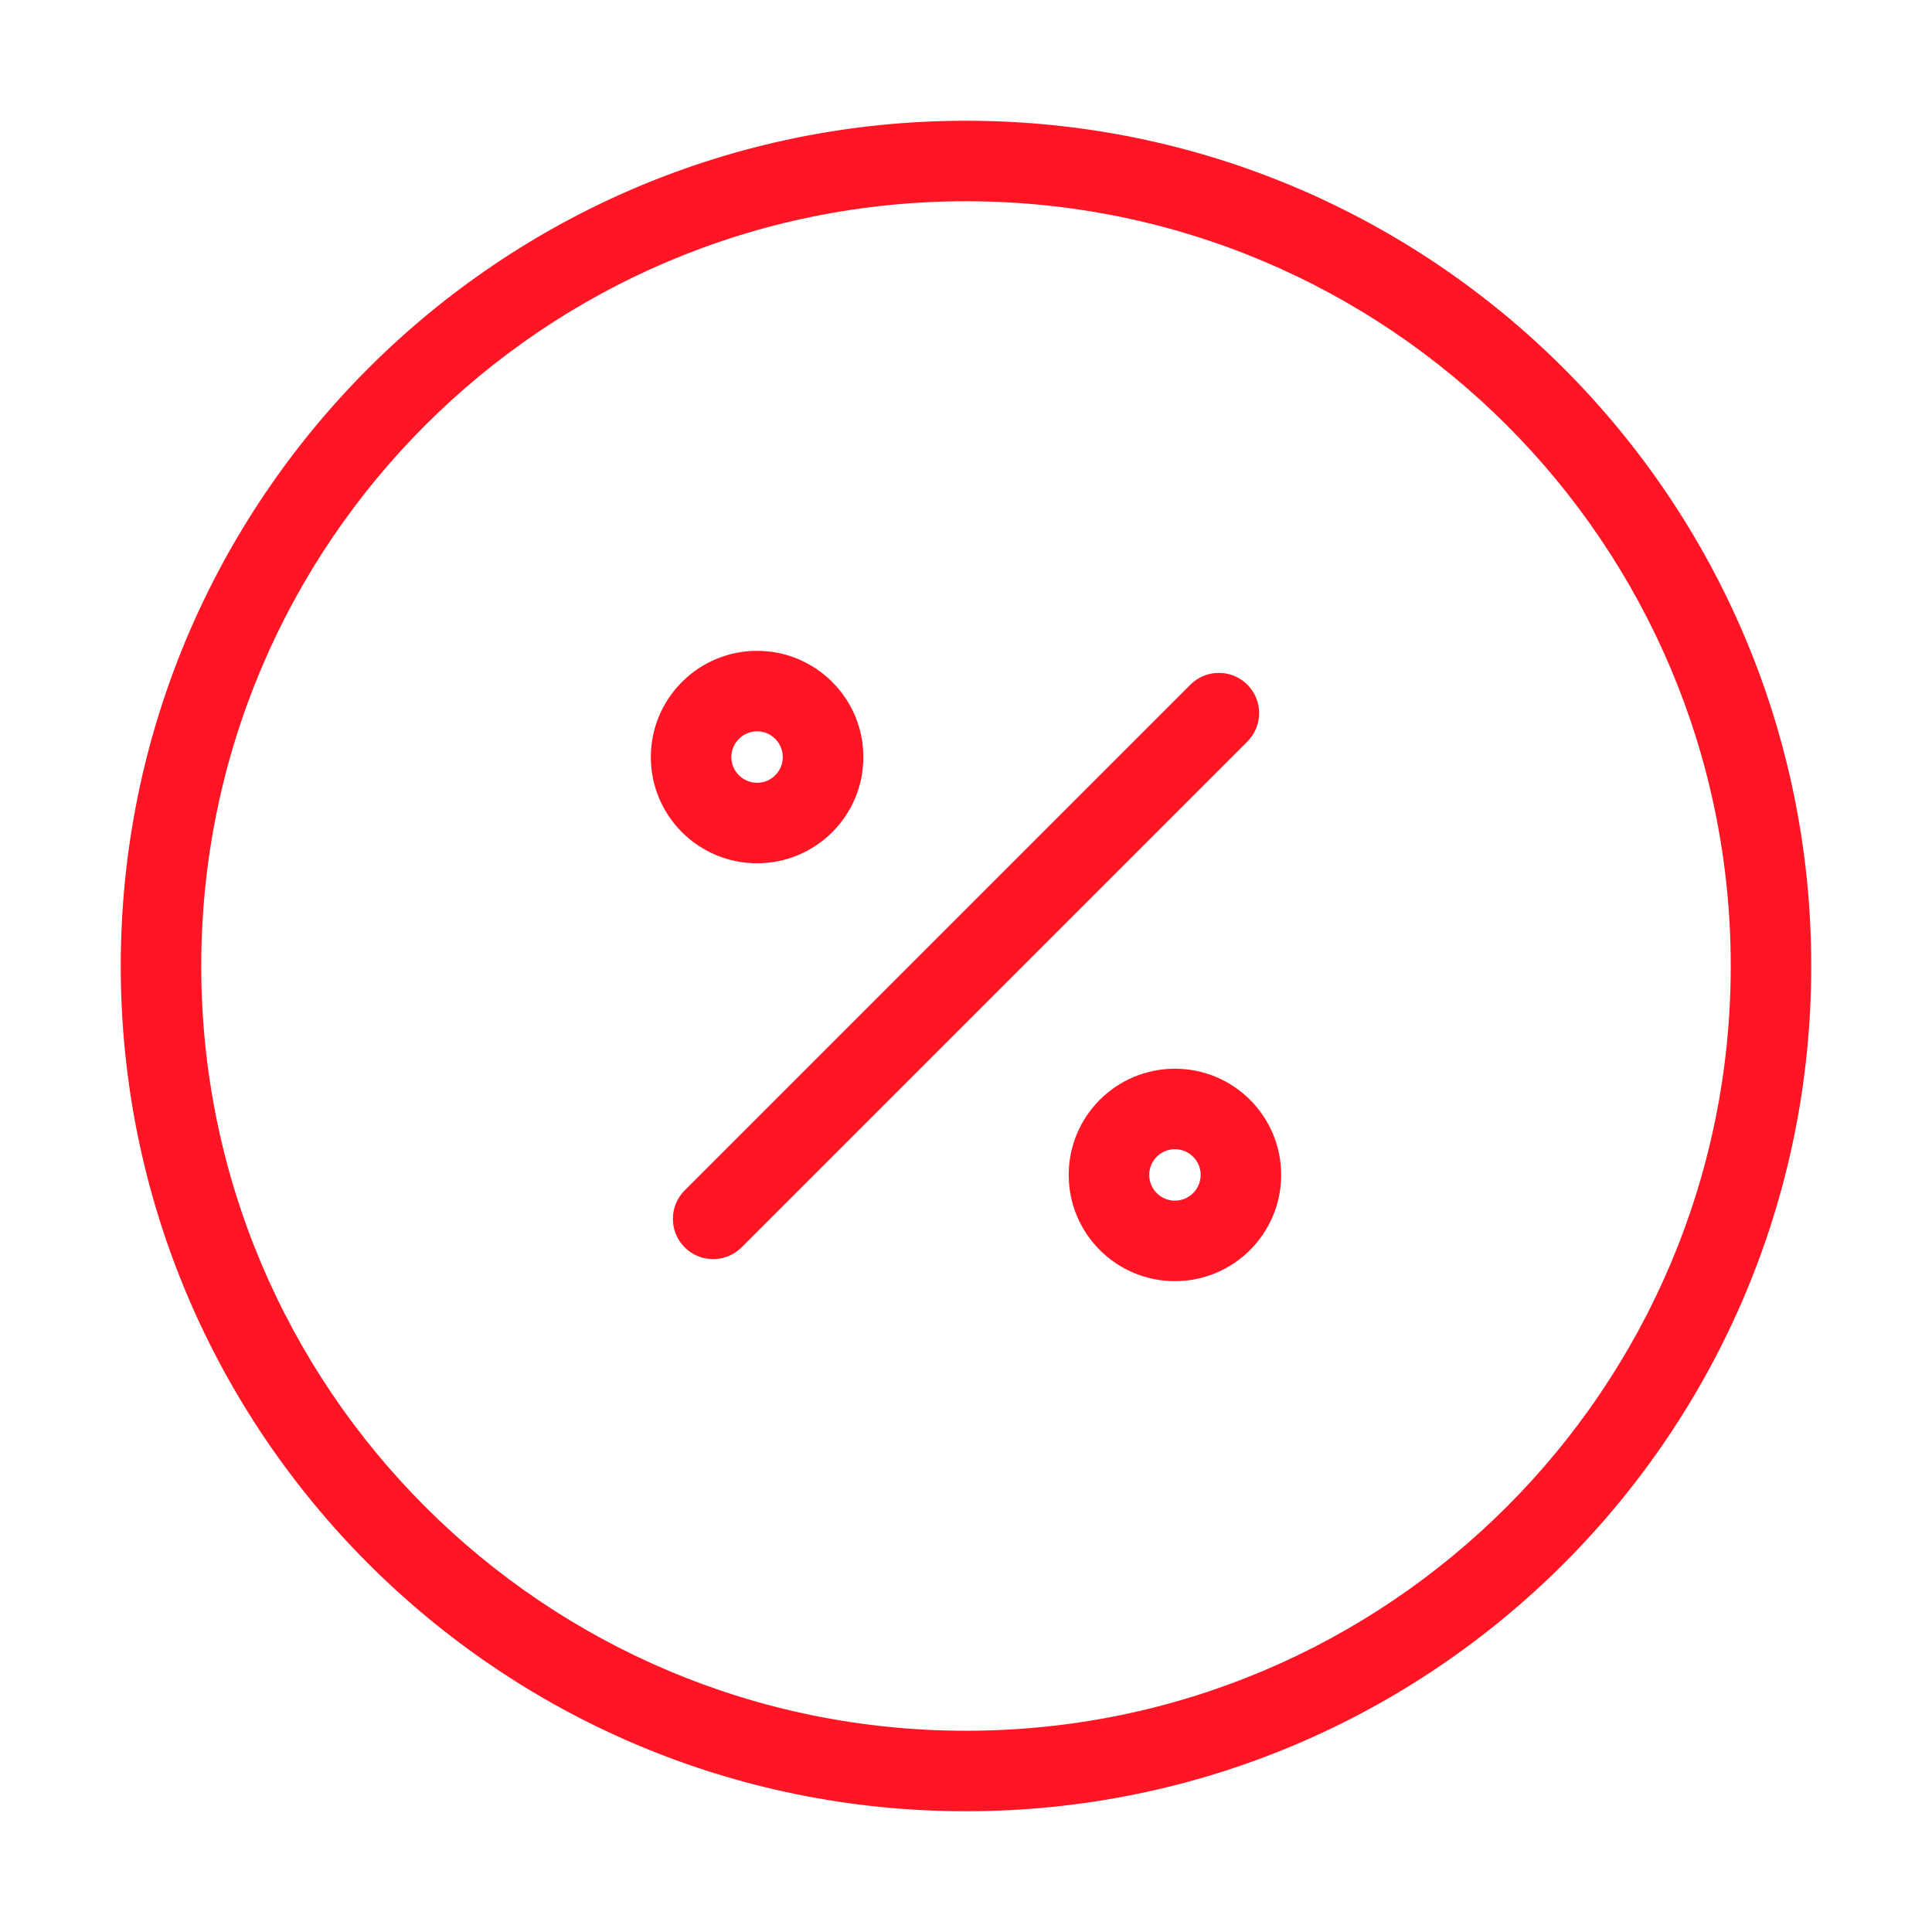 <svg xmlns="http://www.w3.org/2000/svg" width="24" height="24" viewBox="0 0 24 24" fill="none">
									<path fill-rule="evenodd" clip-rule="evenodd" d="M12 2.5C6.753 2.5 2.5 6.753 2.5 12C2.5 17.247 6.753 21.5 12 21.5C17.247 21.5 21.5 17.247 21.5 12C21.5 6.753 17.247 2.5 12 2.5ZM1.5 12C1.5 6.201 6.201 1.5 12 1.5C17.799 1.5 22.5 6.201 22.5 12C22.5 17.799 17.799 22.5 12 22.5C6.201 22.5 1.5 17.799 1.5 12Z" fill="#FF1523"/>
									<path fill-rule="evenodd" clip-rule="evenodd" d="M9.405 9.085C9.229 9.085 9.085 9.228 9.085 9.405C9.085 9.581 9.229 9.724 9.405 9.724C9.581 9.724 9.724 9.581 9.724 9.405C9.724 9.228 9.581 9.085 9.405 9.085ZM8.085 9.405C8.085 8.676 8.676 8.085 9.405 8.085C10.134 8.085 10.725 8.676 10.725 9.405C10.725 10.134 10.134 10.724 9.405 10.724C8.676 10.724 8.085 10.134 8.085 9.405Z" fill="#FF1523"/>
									<path fill-rule="evenodd" clip-rule="evenodd" d="M14.595 14.276C14.419 14.276 14.276 14.419 14.276 14.595C14.276 14.772 14.419 14.915 14.595 14.915C14.772 14.915 14.915 14.772 14.915 14.595C14.915 14.419 14.772 14.276 14.595 14.276ZM13.276 14.595C13.276 13.866 13.866 13.276 14.595 13.276C15.324 13.276 15.915 13.866 15.915 14.595C15.915 15.324 15.324 15.915 14.595 15.915C13.866 15.915 13.276 15.324 13.276 14.595Z" fill="#FF1523"/>
									<path fill-rule="evenodd" clip-rule="evenodd" d="M15.495 8.505C15.69 8.7 15.69 9.017 15.495 9.212L9.212 15.495C9.017 15.69 8.7 15.69 8.505 15.495C8.31 15.3 8.31 14.983 8.505 14.788L14.788 8.505C14.983 8.31 15.3 8.31 15.495 8.505Z" fill="#FF1523"/>
								</svg>